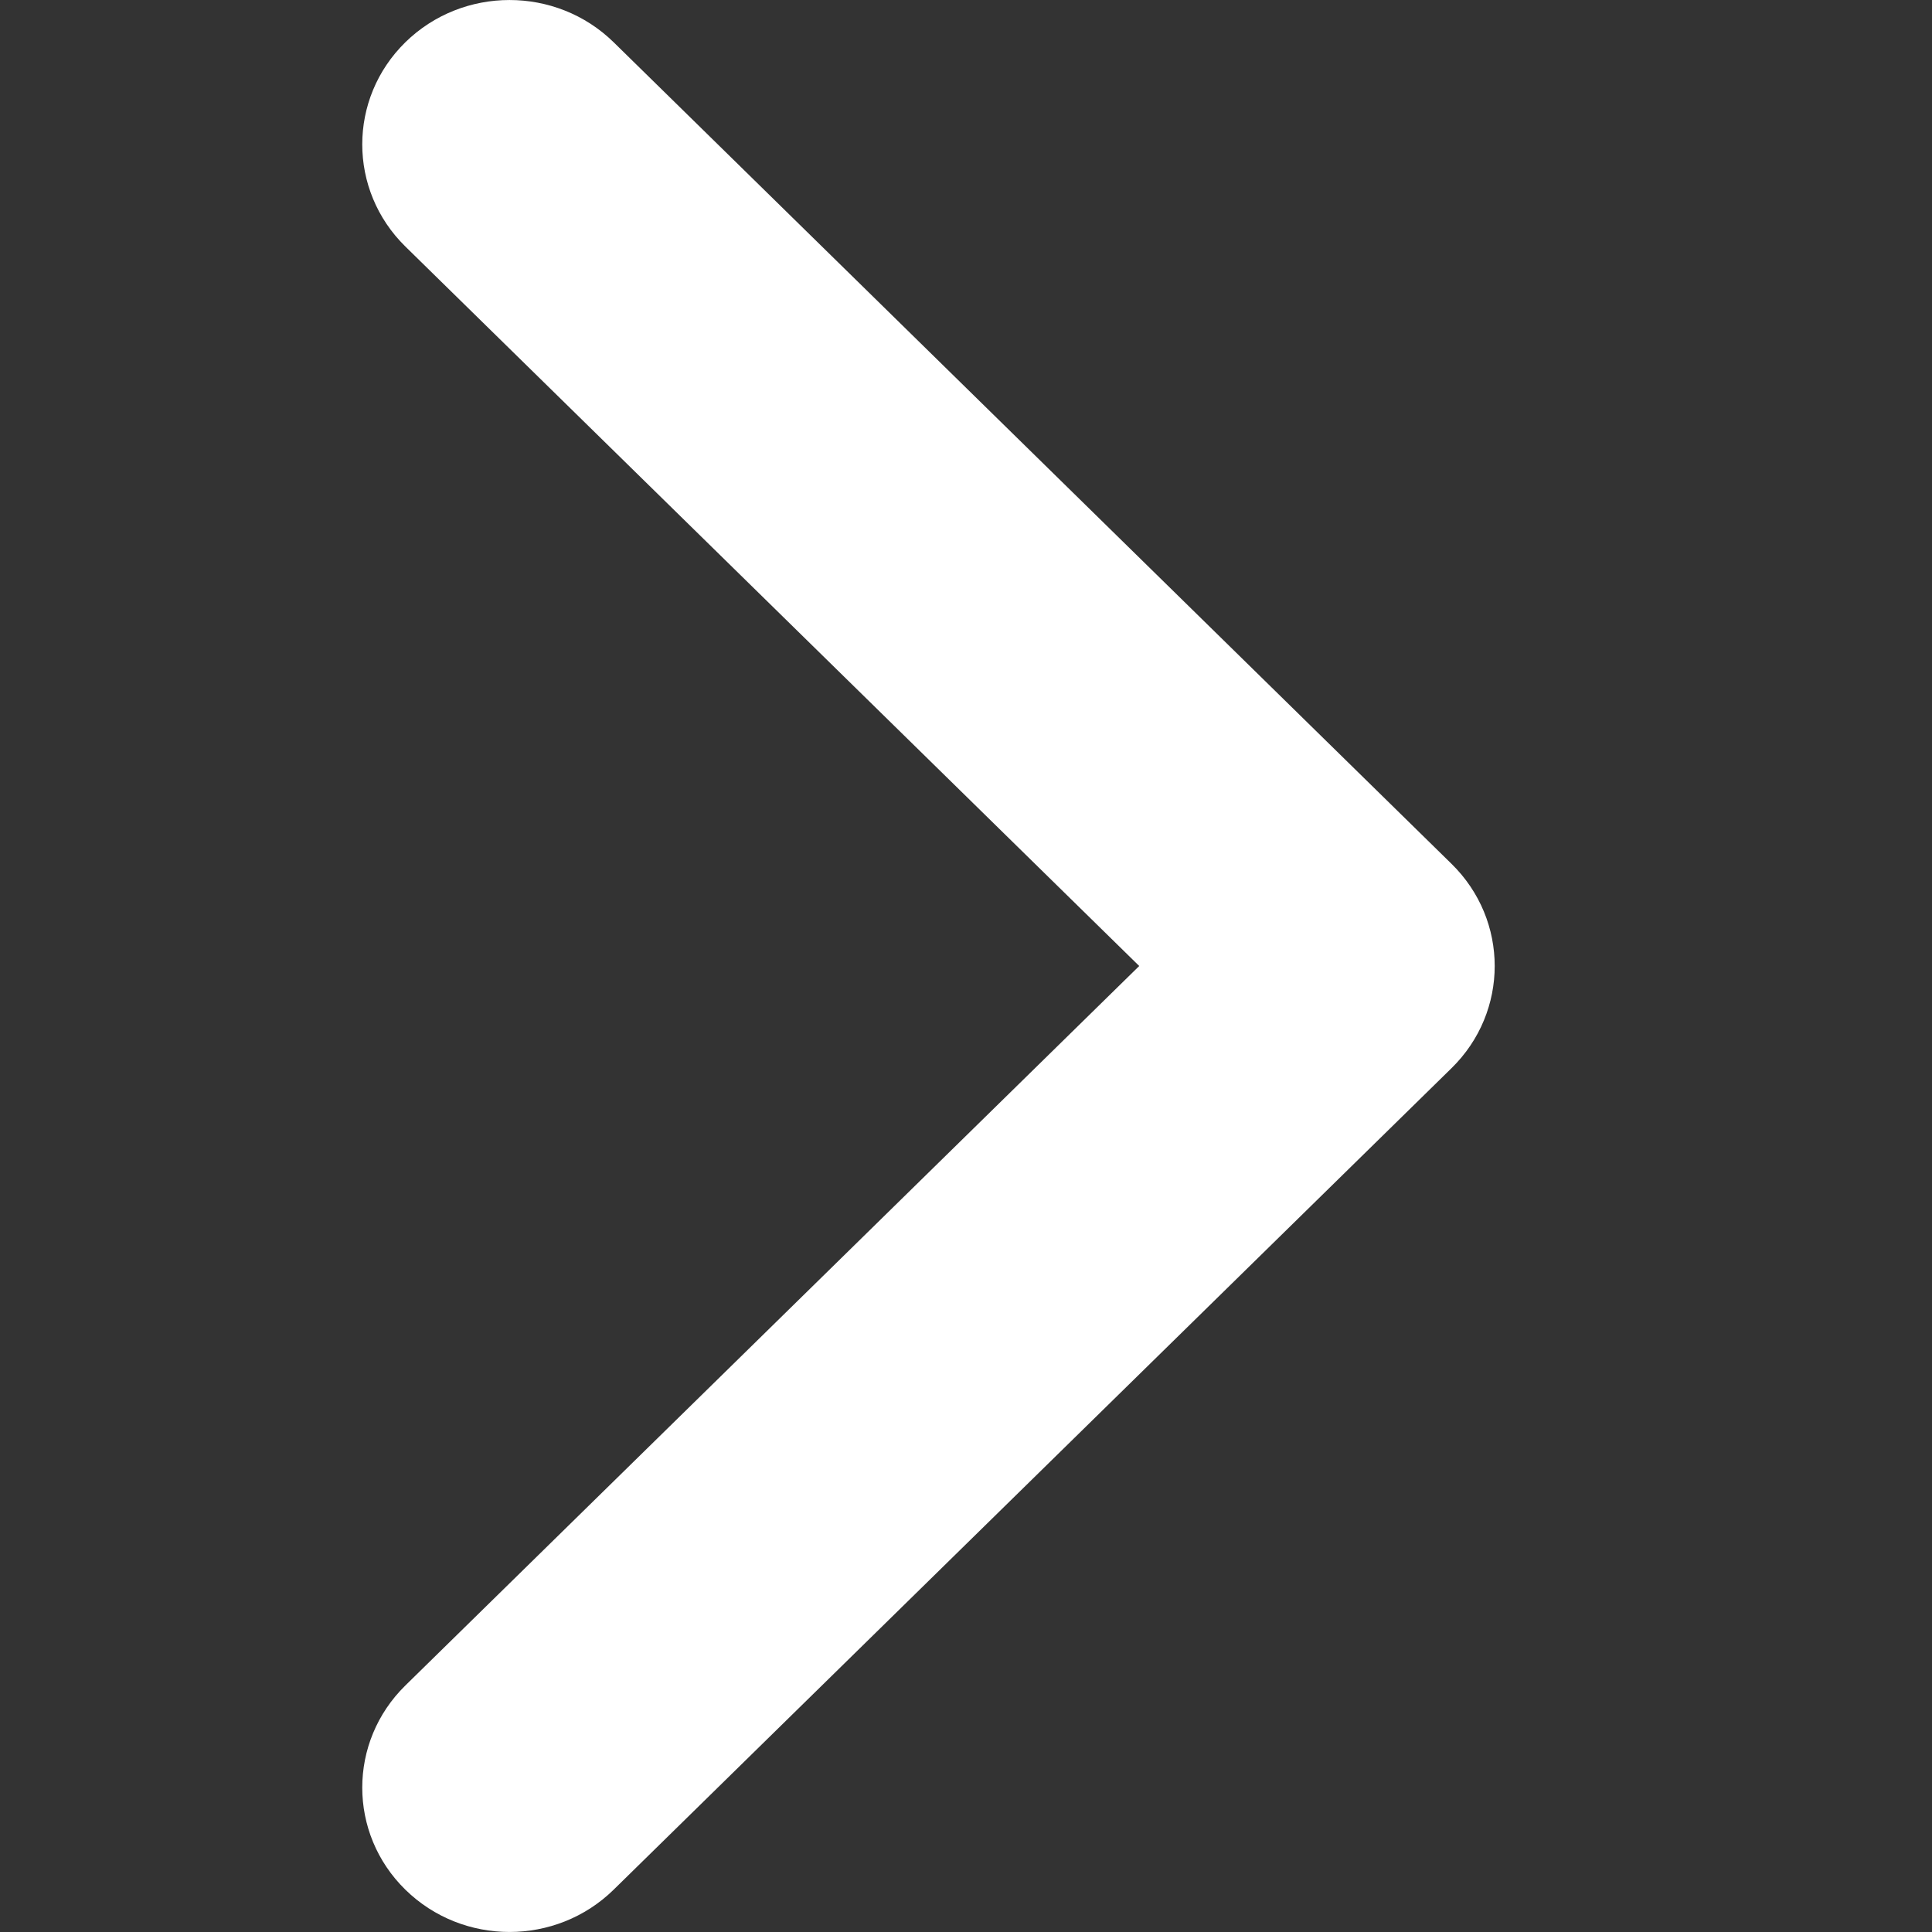 <svg width="32" height="32" viewBox="0 0 32 32" fill="none" xmlns="http://www.w3.org/2000/svg">
<rect x="0" y="0" width="32" height="32" fill="#333333" stroke="none"/>
<path fill-rule="evenodd" clip-rule="evenodd" d="M24.043 14.309C24.995 15.243 24.995 16.757 24.043 17.691L10.164 31.299C9.211 32.233 7.667 32.233 6.714 31.299C5.762 30.366 5.762 28.851 6.714 27.917L18.869 16L6.714 4.083C5.762 3.149 5.762 1.634 6.714 0.7C7.667 -0.233 9.211 -0.233 10.164 0.7L24.043 14.309Z" fill="white"/>
</svg>
